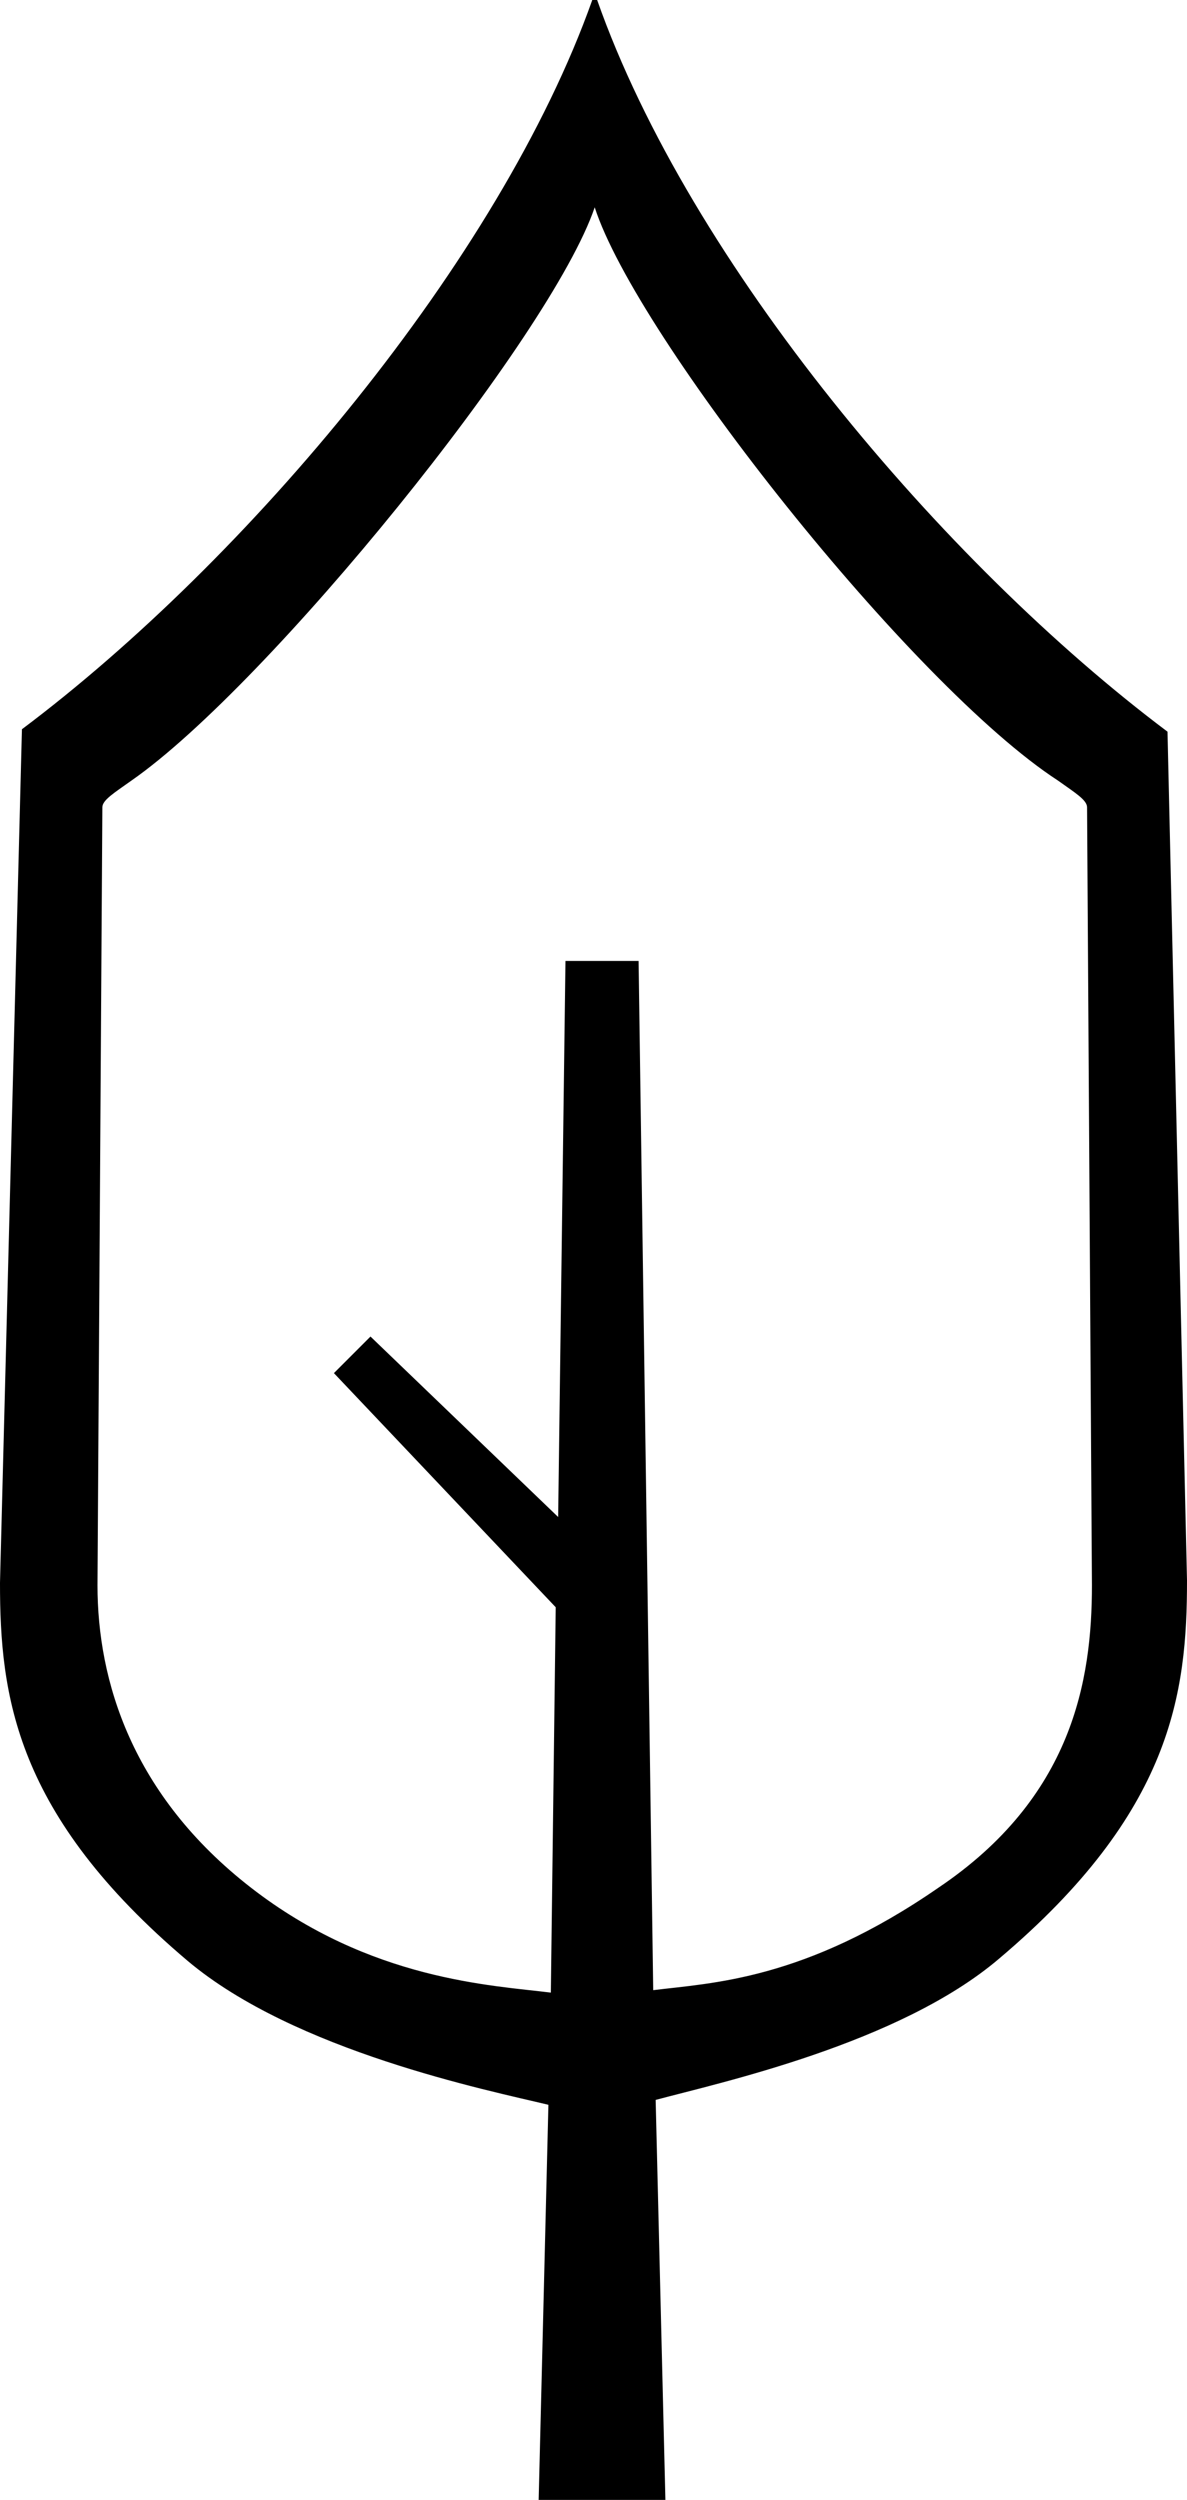 <?xml version="1.0" encoding="UTF-8"?> <svg xmlns="http://www.w3.org/2000/svg" id="Layer_2" viewBox="0 0 48.7 102.5"><defs><style> .cls-1 { fill: #000000; } </style></defs><g id="Layer_1-2" data-name="Layer_1"><path class="cls-1" d="M47.9,30h0C38.7,23.1,28.3,10.8,24.5,0h-.2C20.5,10.7,10.1,23,.9,29.9h0l-.9,35c0,4.6.6,9.5,7.7,15.5,4.4,3.7,12.3,5.3,14.8,5.9l-.4,16.2h5.2l-.4-16.4c2.6-.7,10-2.3,14.1-5.8,7.1-6,7.7-10.9,7.7-15.5l-.8-34.8ZM38.5,77.4c-5.5,3.8-9.3,3.9-11.7,4.2l-.6-42.2h-3l-.3,22.8-7.7-7.4-1.5,1.5,9.1,9.6-.2,15.8c-2.4-.3-7.4-.5-12.3-4.3s-6.3-8.5-6.3-12.4l.2-31.9c0-.3.5-.6,1.2-1.1,5.6-3.9,17.2-18.2,19-23.5,1.7,5.3,13,19.6,19,23.5.7.5,1.2.8,1.2,1.1l.2,31.9c0,3.9-.8,8.7-6.3,12.4Z"></path></g></svg> 